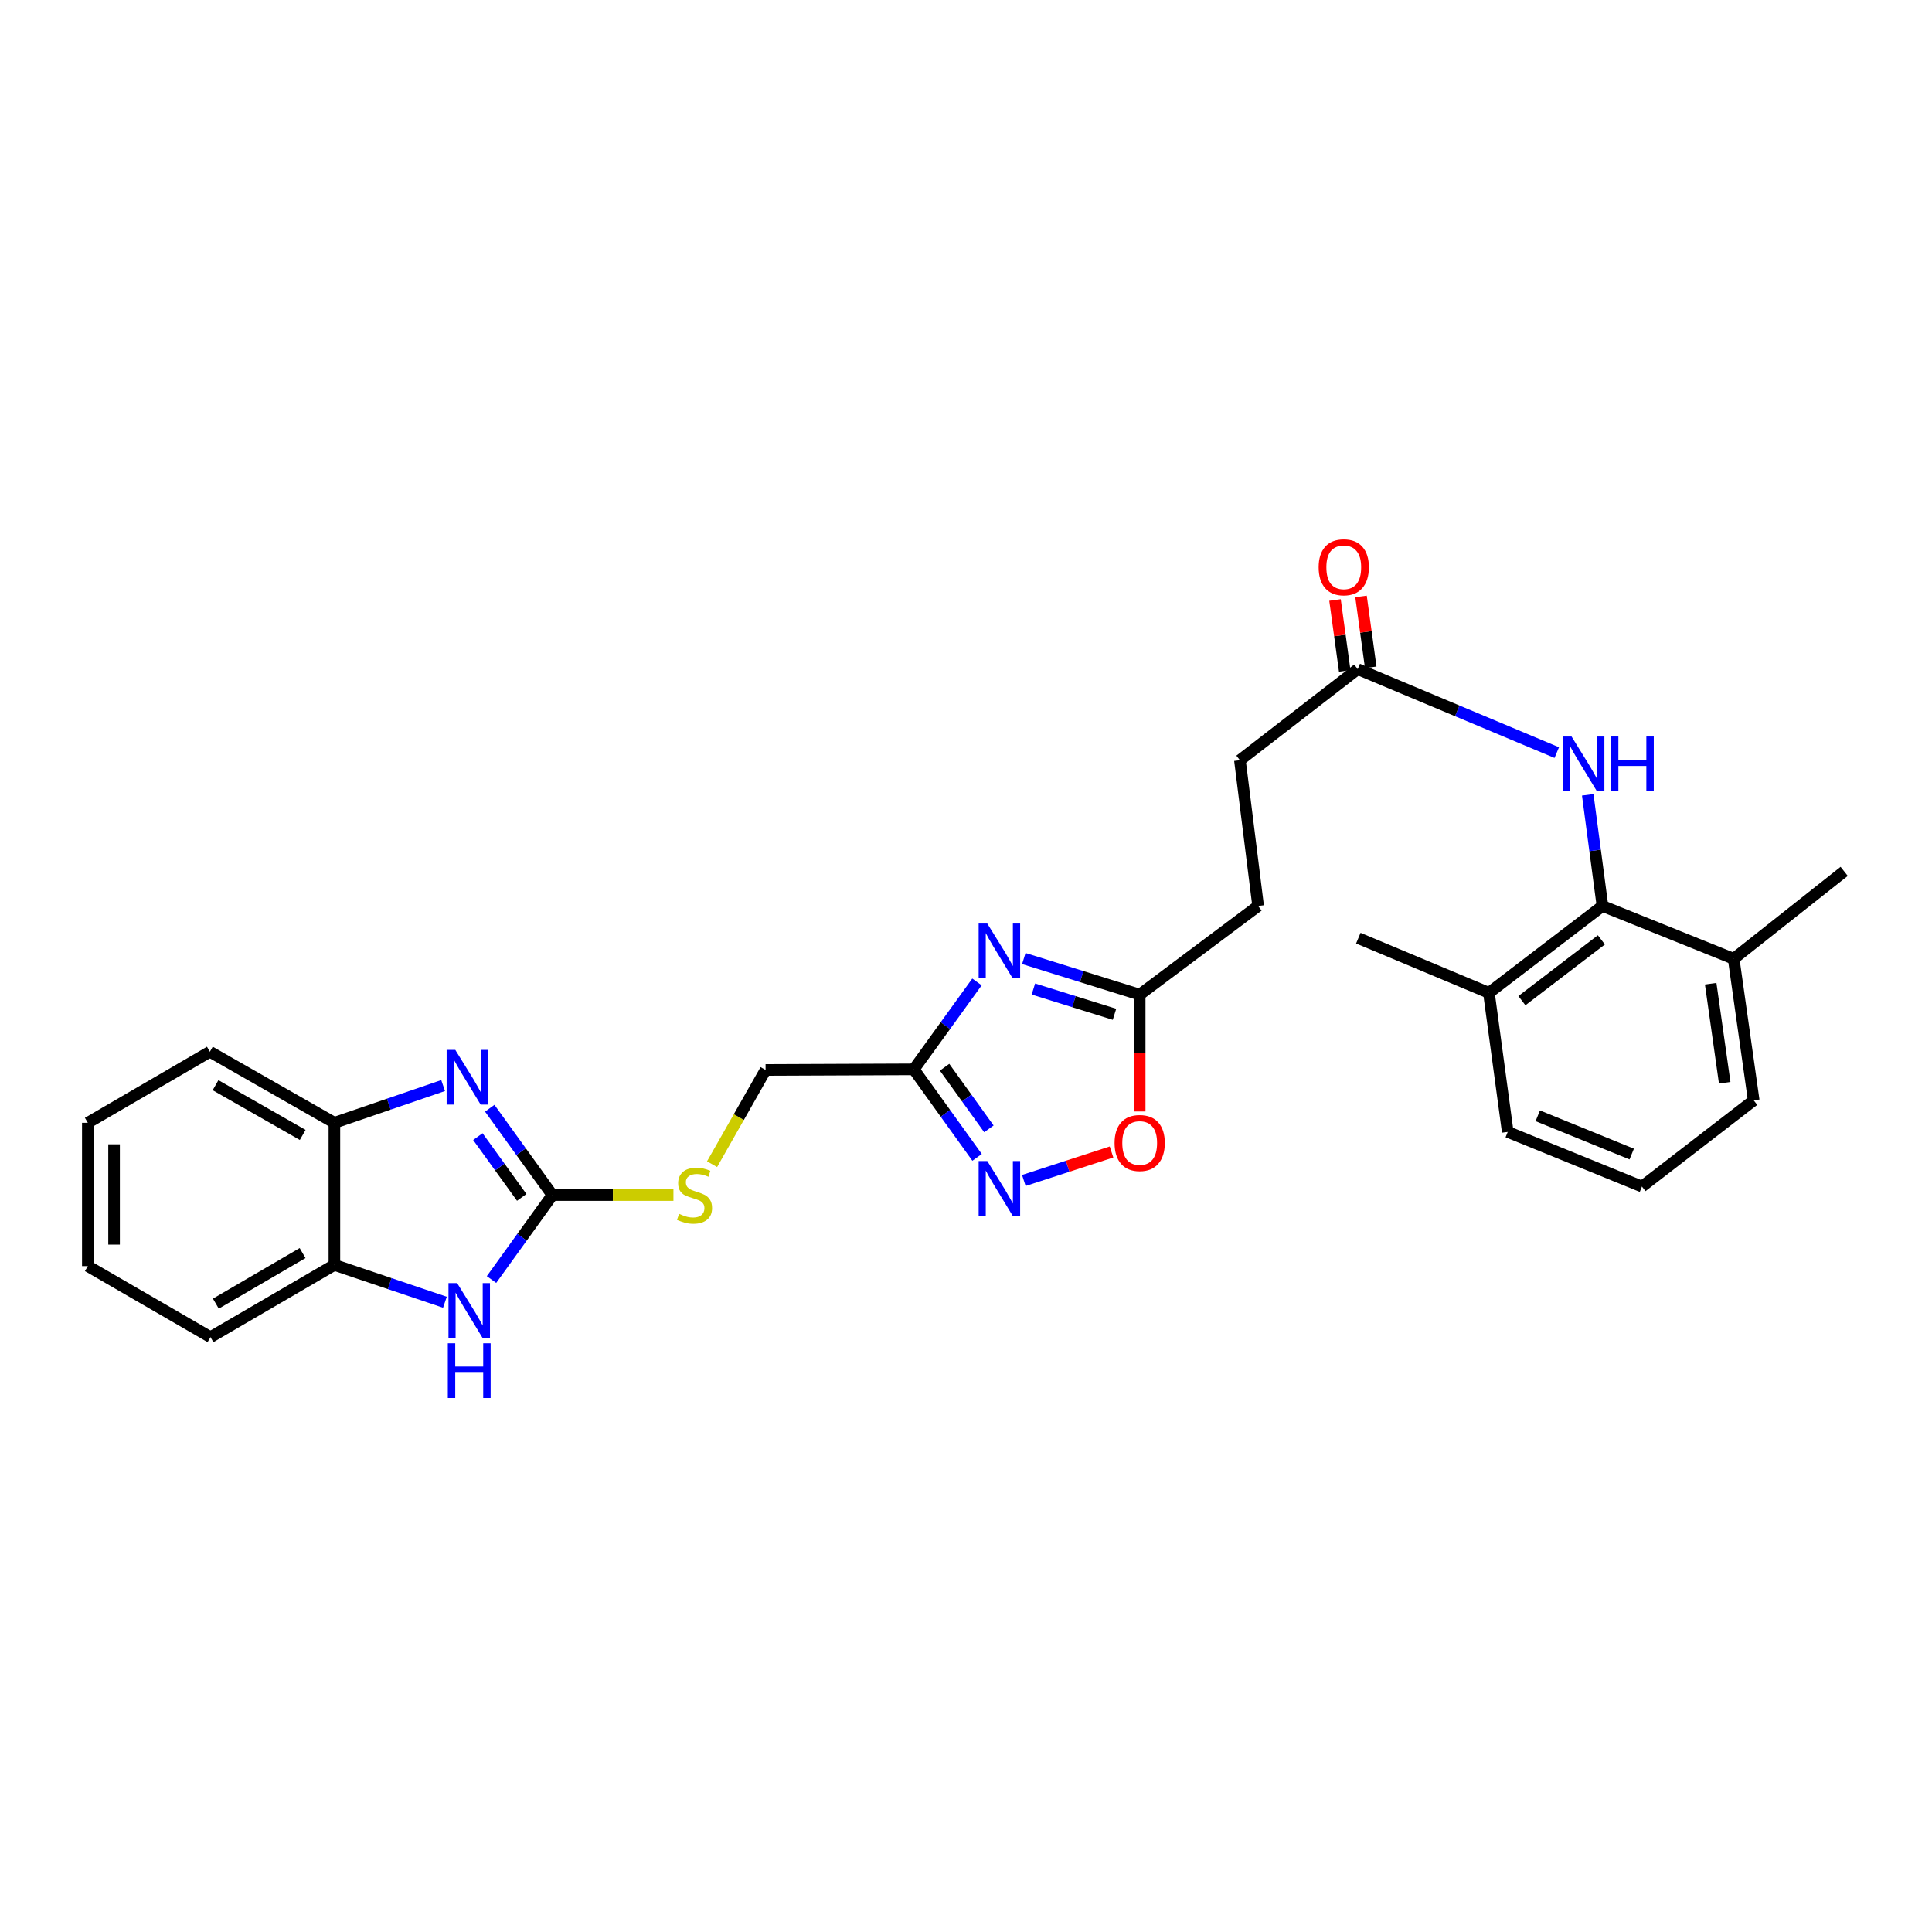 <?xml version='1.0' encoding='iso-8859-1'?>
<svg version='1.1' baseProfile='full'
              xmlns='http://www.w3.org/2000/svg'
                      xmlns:rdkit='http://www.rdkit.org/xml'
                      xmlns:xlink='http://www.w3.org/1999/xlink'
                  xml:space='preserve'
width='1000px' height='1000px' viewBox='0 0 1000 1000'>
<!-- END OF HEADER -->
<rect style='opacity:1.0;fill:#FFFFFF;stroke:none' width='1000' height='1000' x='0' y='0'> </rect>
<path class='bond-0' d='M 285.925,618.561 L 269.71,596.09' style='fill:none;fill-rule:evenodd;stroke:#000000;stroke-width:6px;stroke-linecap:butt;stroke-linejoin:miter;stroke-opacity:1' />
<path class='bond-0' d='M 269.71,596.09 L 253.494,573.619' style='fill:none;fill-rule:evenodd;stroke:#0000FF;stroke-width:6px;stroke-linecap:butt;stroke-linejoin:miter;stroke-opacity:1' />
<path class='bond-0' d='M 270.043,619.77 L 258.692,604.041' style='fill:none;fill-rule:evenodd;stroke:#000000;stroke-width:6px;stroke-linecap:butt;stroke-linejoin:miter;stroke-opacity:1' />
<path class='bond-0' d='M 258.692,604.041 L 247.341,588.311' style='fill:none;fill-rule:evenodd;stroke:#0000FF;stroke-width:6px;stroke-linecap:butt;stroke-linejoin:miter;stroke-opacity:1' />
<path class='bond-3' d='M 285.925,618.561 L 270.165,640.425' style='fill:none;fill-rule:evenodd;stroke:#000000;stroke-width:6px;stroke-linecap:butt;stroke-linejoin:miter;stroke-opacity:1' />
<path class='bond-3' d='M 270.165,640.425 L 254.404,662.289' style='fill:none;fill-rule:evenodd;stroke:#0000FF;stroke-width:6px;stroke-linecap:butt;stroke-linejoin:miter;stroke-opacity:1' />
<path class='bond-12' d='M 285.925,618.561 L 317.248,618.561' style='fill:none;fill-rule:evenodd;stroke:#000000;stroke-width:6px;stroke-linecap:butt;stroke-linejoin:miter;stroke-opacity:1' />
<path class='bond-12' d='M 317.248,618.561 L 348.571,618.561' style='fill:none;fill-rule:evenodd;stroke:#CCCC00;stroke-width:6px;stroke-linecap:butt;stroke-linejoin:miter;stroke-opacity:1' />
<path class='bond-8' d='M 229.36,561.881 L 201.22,571.521' style='fill:none;fill-rule:evenodd;stroke:#0000FF;stroke-width:6px;stroke-linecap:butt;stroke-linejoin:miter;stroke-opacity:1' />
<path class='bond-8' d='M 201.22,571.521 L 173.08,581.16' style='fill:none;fill-rule:evenodd;stroke:#000000;stroke-width:6px;stroke-linecap:butt;stroke-linejoin:miter;stroke-opacity:1' />
<path class='bond-1' d='M 505.68,508.247 L 489.325,530.868' style='fill:none;fill-rule:evenodd;stroke:#0000FF;stroke-width:6px;stroke-linecap:butt;stroke-linejoin:miter;stroke-opacity:1' />
<path class='bond-1' d='M 489.325,530.868 L 472.97,553.488' style='fill:none;fill-rule:evenodd;stroke:#000000;stroke-width:6px;stroke-linecap:butt;stroke-linejoin:miter;stroke-opacity:1' />
<path class='bond-5' d='M 529.927,496.136 L 559.913,505.481' style='fill:none;fill-rule:evenodd;stroke:#0000FF;stroke-width:6px;stroke-linecap:butt;stroke-linejoin:miter;stroke-opacity:1' />
<path class='bond-5' d='M 559.913,505.481 L 589.899,514.826' style='fill:none;fill-rule:evenodd;stroke:#000000;stroke-width:6px;stroke-linecap:butt;stroke-linejoin:miter;stroke-opacity:1' />
<path class='bond-5' d='M 534.88,511.911 L 555.871,518.453' style='fill:none;fill-rule:evenodd;stroke:#0000FF;stroke-width:6px;stroke-linecap:butt;stroke-linejoin:miter;stroke-opacity:1' />
<path class='bond-5' d='M 555.871,518.453 L 576.861,524.994' style='fill:none;fill-rule:evenodd;stroke:#000000;stroke-width:6px;stroke-linecap:butt;stroke-linejoin:miter;stroke-opacity:1' />
<path class='bond-2' d='M 472.97,553.488 L 396.265,553.805' style='fill:none;fill-rule:evenodd;stroke:#000000;stroke-width:6px;stroke-linecap:butt;stroke-linejoin:miter;stroke-opacity:1' />
<path class='bond-4' d='M 472.97,553.488 L 489.354,576.271' style='fill:none;fill-rule:evenodd;stroke:#000000;stroke-width:6px;stroke-linecap:butt;stroke-linejoin:miter;stroke-opacity:1' />
<path class='bond-4' d='M 489.354,576.271 L 505.738,599.054' style='fill:none;fill-rule:evenodd;stroke:#0000FF;stroke-width:6px;stroke-linecap:butt;stroke-linejoin:miter;stroke-opacity:1' />
<path class='bond-4' d='M 488.916,552.39 L 500.385,568.339' style='fill:none;fill-rule:evenodd;stroke:#000000;stroke-width:6px;stroke-linecap:butt;stroke-linejoin:miter;stroke-opacity:1' />
<path class='bond-4' d='M 500.385,568.339 L 511.853,584.287' style='fill:none;fill-rule:evenodd;stroke:#0000FF;stroke-width:6px;stroke-linecap:butt;stroke-linejoin:miter;stroke-opacity:1' />
<path class='bond-10' d='M 230.289,674.04 L 201.684,664.379' style='fill:none;fill-rule:evenodd;stroke:#0000FF;stroke-width:6px;stroke-linecap:butt;stroke-linejoin:miter;stroke-opacity:1' />
<path class='bond-10' d='M 201.684,664.379 L 173.08,654.717' style='fill:none;fill-rule:evenodd;stroke:#000000;stroke-width:6px;stroke-linecap:butt;stroke-linejoin:miter;stroke-opacity:1' />
<path class='bond-7' d='M 529.934,611.004 L 552.629,603.634' style='fill:none;fill-rule:evenodd;stroke:#0000FF;stroke-width:6px;stroke-linecap:butt;stroke-linejoin:miter;stroke-opacity:1' />
<path class='bond-7' d='M 552.629,603.634 L 575.323,596.264' style='fill:none;fill-rule:evenodd;stroke:#FF0000;stroke-width:6px;stroke-linecap:butt;stroke-linejoin:miter;stroke-opacity:1' />
<path class='bond-17' d='M 589.899,514.826 L 651.206,468.933' style='fill:none;fill-rule:evenodd;stroke:#000000;stroke-width:6px;stroke-linecap:butt;stroke-linejoin:miter;stroke-opacity:1' />
<path class='bond-30' d='M 589.899,514.826 L 589.899,545.06' style='fill:none;fill-rule:evenodd;stroke:#000000;stroke-width:6px;stroke-linecap:butt;stroke-linejoin:miter;stroke-opacity:1' />
<path class='bond-30' d='M 589.899,545.06 L 589.899,575.293' style='fill:none;fill-rule:evenodd;stroke:#FF0000;stroke-width:6px;stroke-linecap:butt;stroke-linejoin:miter;stroke-opacity:1' />
<path class='bond-6' d='M 829.434,468.933 L 825.622,440.162' style='fill:none;fill-rule:evenodd;stroke:#000000;stroke-width:6px;stroke-linecap:butt;stroke-linejoin:miter;stroke-opacity:1' />
<path class='bond-6' d='M 825.622,440.162 L 821.811,411.391' style='fill:none;fill-rule:evenodd;stroke:#0000FF;stroke-width:6px;stroke-linecap:butt;stroke-linejoin:miter;stroke-opacity:1' />
<path class='bond-13' d='M 829.434,468.933 L 770.656,513.89' style='fill:none;fill-rule:evenodd;stroke:#000000;stroke-width:6px;stroke-linecap:butt;stroke-linejoin:miter;stroke-opacity:1' />
<path class='bond-13' d='M 828.872,486.469 L 787.727,517.939' style='fill:none;fill-rule:evenodd;stroke:#000000;stroke-width:6px;stroke-linecap:butt;stroke-linejoin:miter;stroke-opacity:1' />
<path class='bond-14' d='M 829.434,468.933 L 897.345,496.273' style='fill:none;fill-rule:evenodd;stroke:#000000;stroke-width:6px;stroke-linecap:butt;stroke-linejoin:miter;stroke-opacity:1' />
<path class='bond-20' d='M 173.08,581.16 L 108.633,544.37' style='fill:none;fill-rule:evenodd;stroke:#000000;stroke-width:6px;stroke-linecap:butt;stroke-linejoin:miter;stroke-opacity:1' />
<path class='bond-20' d='M 156.677,587.441 L 111.564,561.688' style='fill:none;fill-rule:evenodd;stroke:#000000;stroke-width:6px;stroke-linecap:butt;stroke-linejoin:miter;stroke-opacity:1' />
<path class='bond-28' d='M 173.08,581.16 L 173.08,654.717' style='fill:none;fill-rule:evenodd;stroke:#000000;stroke-width:6px;stroke-linecap:butt;stroke-linejoin:miter;stroke-opacity:1' />
<path class='bond-9' d='M 805.779,389.541 L 754.27,367.934' style='fill:none;fill-rule:evenodd;stroke:#0000FF;stroke-width:6px;stroke-linecap:butt;stroke-linejoin:miter;stroke-opacity:1' />
<path class='bond-9' d='M 754.27,367.934 L 702.76,346.328' style='fill:none;fill-rule:evenodd;stroke:#000000;stroke-width:6px;stroke-linecap:butt;stroke-linejoin:miter;stroke-opacity:1' />
<path class='bond-21' d='M 173.08,654.717 L 108.943,692.111' style='fill:none;fill-rule:evenodd;stroke:#000000;stroke-width:6px;stroke-linecap:butt;stroke-linejoin:miter;stroke-opacity:1' />
<path class='bond-21' d='M 156.616,648.589 L 111.72,674.764' style='fill:none;fill-rule:evenodd;stroke:#000000;stroke-width:6px;stroke-linecap:butt;stroke-linejoin:miter;stroke-opacity:1' />
<path class='bond-11' d='M 702.76,346.328 L 641.778,393.489' style='fill:none;fill-rule:evenodd;stroke:#000000;stroke-width:6px;stroke-linecap:butt;stroke-linejoin:miter;stroke-opacity:1' />
<path class='bond-15' d='M 709.49,345.406 L 706.977,327.056' style='fill:none;fill-rule:evenodd;stroke:#000000;stroke-width:6px;stroke-linecap:butt;stroke-linejoin:miter;stroke-opacity:1' />
<path class='bond-15' d='M 706.977,327.056 L 704.463,308.706' style='fill:none;fill-rule:evenodd;stroke:#FF0000;stroke-width:6px;stroke-linecap:butt;stroke-linejoin:miter;stroke-opacity:1' />
<path class='bond-15' d='M 696.029,347.249 L 693.516,328.899' style='fill:none;fill-rule:evenodd;stroke:#000000;stroke-width:6px;stroke-linecap:butt;stroke-linejoin:miter;stroke-opacity:1' />
<path class='bond-15' d='M 693.516,328.899 L 691.002,310.549' style='fill:none;fill-rule:evenodd;stroke:#FF0000;stroke-width:6px;stroke-linecap:butt;stroke-linejoin:miter;stroke-opacity:1' />
<path class='bond-16' d='M 368.566,602.579 L 382.416,578.192' style='fill:none;fill-rule:evenodd;stroke:#CCCC00;stroke-width:6px;stroke-linecap:butt;stroke-linejoin:miter;stroke-opacity:1' />
<path class='bond-16' d='M 382.416,578.192 L 396.265,553.805' style='fill:none;fill-rule:evenodd;stroke:#000000;stroke-width:6px;stroke-linecap:butt;stroke-linejoin:miter;stroke-opacity:1' />
<path class='bond-22' d='M 770.656,513.89 L 780.401,585.877' style='fill:none;fill-rule:evenodd;stroke:#000000;stroke-width:6px;stroke-linecap:butt;stroke-linejoin:miter;stroke-opacity:1' />
<path class='bond-24' d='M 770.656,513.89 L 703.069,485.592' style='fill:none;fill-rule:evenodd;stroke:#000000;stroke-width:6px;stroke-linecap:butt;stroke-linejoin:miter;stroke-opacity:1' />
<path class='bond-23' d='M 897.345,496.273 L 907.716,569.528' style='fill:none;fill-rule:evenodd;stroke:#000000;stroke-width:6px;stroke-linecap:butt;stroke-linejoin:miter;stroke-opacity:1' />
<path class='bond-23' d='M 885.448,509.166 L 892.708,560.444' style='fill:none;fill-rule:evenodd;stroke:#000000;stroke-width:6px;stroke-linecap:butt;stroke-linejoin:miter;stroke-opacity:1' />
<path class='bond-25' d='M 897.345,496.273 L 954.545,451.021' style='fill:none;fill-rule:evenodd;stroke:#000000;stroke-width:6px;stroke-linecap:butt;stroke-linejoin:miter;stroke-opacity:1' />
<path class='bond-18' d='M 651.206,468.933 L 641.778,393.489' style='fill:none;fill-rule:evenodd;stroke:#000000;stroke-width:6px;stroke-linecap:butt;stroke-linejoin:miter;stroke-opacity:1' />
<path class='bond-19' d='M 849.874,614.161 L 907.716,569.528' style='fill:none;fill-rule:evenodd;stroke:#000000;stroke-width:6px;stroke-linecap:butt;stroke-linejoin:miter;stroke-opacity:1' />
<path class='bond-31' d='M 849.874,614.161 L 780.401,585.877' style='fill:none;fill-rule:evenodd;stroke:#000000;stroke-width:6px;stroke-linecap:butt;stroke-linejoin:miter;stroke-opacity:1' />
<path class='bond-31' d='M 844.576,597.334 L 795.945,577.536' style='fill:none;fill-rule:evenodd;stroke:#000000;stroke-width:6px;stroke-linecap:butt;stroke-linejoin:miter;stroke-opacity:1' />
<path class='bond-26' d='M 108.633,544.37 L 45.455,581.16' style='fill:none;fill-rule:evenodd;stroke:#000000;stroke-width:6px;stroke-linecap:butt;stroke-linejoin:miter;stroke-opacity:1' />
<path class='bond-27' d='M 108.943,692.111 L 45.455,655.336' style='fill:none;fill-rule:evenodd;stroke:#000000;stroke-width:6px;stroke-linecap:butt;stroke-linejoin:miter;stroke-opacity:1' />
<path class='bond-29' d='M 45.455,581.16 L 45.455,655.336' style='fill:none;fill-rule:evenodd;stroke:#000000;stroke-width:6px;stroke-linecap:butt;stroke-linejoin:miter;stroke-opacity:1' />
<path class='bond-29' d='M 59.041,592.286 L 59.041,644.21' style='fill:none;fill-rule:evenodd;stroke:#000000;stroke-width:6px;stroke-linecap:butt;stroke-linejoin:miter;stroke-opacity:1' />
<path  class='atom-1' d='M 235.659 543.419
L 244.939 558.419
Q 245.859 559.899, 247.339 562.579
Q 248.819 565.259, 248.899 565.419
L 248.899 543.419
L 252.659 543.419
L 252.659 571.739
L 248.779 571.739
L 238.819 555.339
Q 237.659 553.419, 236.419 551.219
Q 235.219 549.019, 234.859 548.339
L 234.859 571.739
L 231.179 571.739
L 231.179 543.419
L 235.659 543.419
' fill='#0000FF'/>
<path  class='atom-2' d='M 511.025 478.037
L 520.305 493.037
Q 521.225 494.517, 522.705 497.197
Q 524.185 499.877, 524.265 500.037
L 524.265 478.037
L 528.025 478.037
L 528.025 506.357
L 524.145 506.357
L 514.185 489.957
Q 513.025 488.037, 511.785 485.837
Q 510.585 483.637, 510.225 482.957
L 510.225 506.357
L 506.545 506.357
L 506.545 478.037
L 511.025 478.037
' fill='#0000FF'/>
<path  class='atom-4' d='M 236.61 664.13
L 245.89 679.13
Q 246.81 680.61, 248.29 683.29
Q 249.77 685.97, 249.85 686.13
L 249.85 664.13
L 253.61 664.13
L 253.61 692.45
L 249.73 692.45
L 239.77 676.05
Q 238.61 674.13, 237.37 671.93
Q 236.17 669.73, 235.81 669.05
L 235.81 692.45
L 232.13 692.45
L 232.13 664.13
L 236.61 664.13
' fill='#0000FF'/>
<path  class='atom-4' d='M 231.79 695.282
L 235.63 695.282
L 235.63 707.322
L 250.11 707.322
L 250.11 695.282
L 253.95 695.282
L 253.95 723.602
L 250.11 723.602
L 250.11 710.522
L 235.63 710.522
L 235.63 723.602
L 231.79 723.602
L 231.79 695.282
' fill='#0000FF'/>
<path  class='atom-5' d='M 511.025 600.952
L 520.305 615.952
Q 521.225 617.432, 522.705 620.112
Q 524.185 622.792, 524.265 622.952
L 524.265 600.952
L 528.025 600.952
L 528.025 629.272
L 524.145 629.272
L 514.185 612.872
Q 513.025 610.952, 511.785 608.752
Q 510.585 606.552, 510.225 605.872
L 510.225 629.272
L 506.545 629.272
L 506.545 600.952
L 511.025 600.952
' fill='#0000FF'/>
<path  class='atom-8' d='M 576.899 591.611
Q 576.899 584.811, 580.259 581.011
Q 583.619 577.211, 589.899 577.211
Q 596.179 577.211, 599.539 581.011
Q 602.899 584.811, 602.899 591.611
Q 602.899 598.491, 599.499 602.411
Q 596.099 606.291, 589.899 606.291
Q 583.659 606.291, 580.259 602.411
Q 576.899 598.531, 576.899 591.611
M 589.899 603.091
Q 594.219 603.091, 596.539 600.211
Q 598.899 597.291, 598.899 591.611
Q 598.899 586.051, 596.539 583.251
Q 594.219 580.411, 589.899 580.411
Q 585.579 580.411, 583.219 583.211
Q 580.899 586.011, 580.899 591.611
Q 580.899 597.331, 583.219 600.211
Q 585.579 603.091, 589.899 603.091
' fill='#FF0000'/>
<path  class='atom-10' d='M 813.429 381.216
L 822.709 396.216
Q 823.629 397.696, 825.109 400.376
Q 826.589 403.056, 826.669 403.216
L 826.669 381.216
L 830.429 381.216
L 830.429 409.536
L 826.549 409.536
L 816.589 393.136
Q 815.429 391.216, 814.189 389.016
Q 812.989 386.816, 812.629 386.136
L 812.629 409.536
L 808.949 409.536
L 808.949 381.216
L 813.429 381.216
' fill='#0000FF'/>
<path  class='atom-10' d='M 833.829 381.216
L 837.669 381.216
L 837.669 393.256
L 852.149 393.256
L 852.149 381.216
L 855.989 381.216
L 855.989 409.536
L 852.149 409.536
L 852.149 396.456
L 837.669 396.456
L 837.669 409.536
L 833.829 409.536
L 833.829 381.216
' fill='#0000FF'/>
<path  class='atom-13' d='M 351.49 628.281
Q 351.81 628.401, 353.13 628.961
Q 354.45 629.521, 355.89 629.881
Q 357.37 630.201, 358.81 630.201
Q 361.49 630.201, 363.05 628.921
Q 364.61 627.601, 364.61 625.321
Q 364.61 623.761, 363.81 622.801
Q 363.05 621.841, 361.85 621.321
Q 360.65 620.801, 358.65 620.201
Q 356.13 619.441, 354.61 618.721
Q 353.13 618.001, 352.05 616.481
Q 351.01 614.961, 351.01 612.401
Q 351.01 608.841, 353.41 606.641
Q 355.85 604.441, 360.65 604.441
Q 363.93 604.441, 367.65 606.001
L 366.73 609.081
Q 363.33 607.681, 360.77 607.681
Q 358.01 607.681, 356.49 608.841
Q 354.97 609.961, 355.01 611.921
Q 355.01 613.441, 355.77 614.361
Q 356.57 615.281, 357.69 615.801
Q 358.85 616.321, 360.77 616.921
Q 363.33 617.721, 364.85 618.521
Q 366.37 619.321, 367.45 620.961
Q 368.57 622.561, 368.57 625.321
Q 368.57 629.241, 365.93 631.361
Q 363.33 633.441, 358.97 633.441
Q 356.45 633.441, 354.53 632.881
Q 352.65 632.361, 350.41 631.441
L 351.49 628.281
' fill='#CCCC00'/>
<path  class='atom-16' d='M 682.529 293.615
Q 682.529 286.815, 685.889 283.015
Q 689.249 279.215, 695.529 279.215
Q 701.809 279.215, 705.169 283.015
Q 708.529 286.815, 708.529 293.615
Q 708.529 300.495, 705.129 304.415
Q 701.729 308.295, 695.529 308.295
Q 689.289 308.295, 685.889 304.415
Q 682.529 300.535, 682.529 293.615
M 695.529 305.095
Q 699.849 305.095, 702.169 302.215
Q 704.529 299.295, 704.529 293.615
Q 704.529 288.055, 702.169 285.255
Q 699.849 282.415, 695.529 282.415
Q 691.209 282.415, 688.849 285.215
Q 686.529 288.015, 686.529 293.615
Q 686.529 299.335, 688.849 302.215
Q 691.209 305.095, 695.529 305.095
' fill='#FF0000'/>
</svg>
